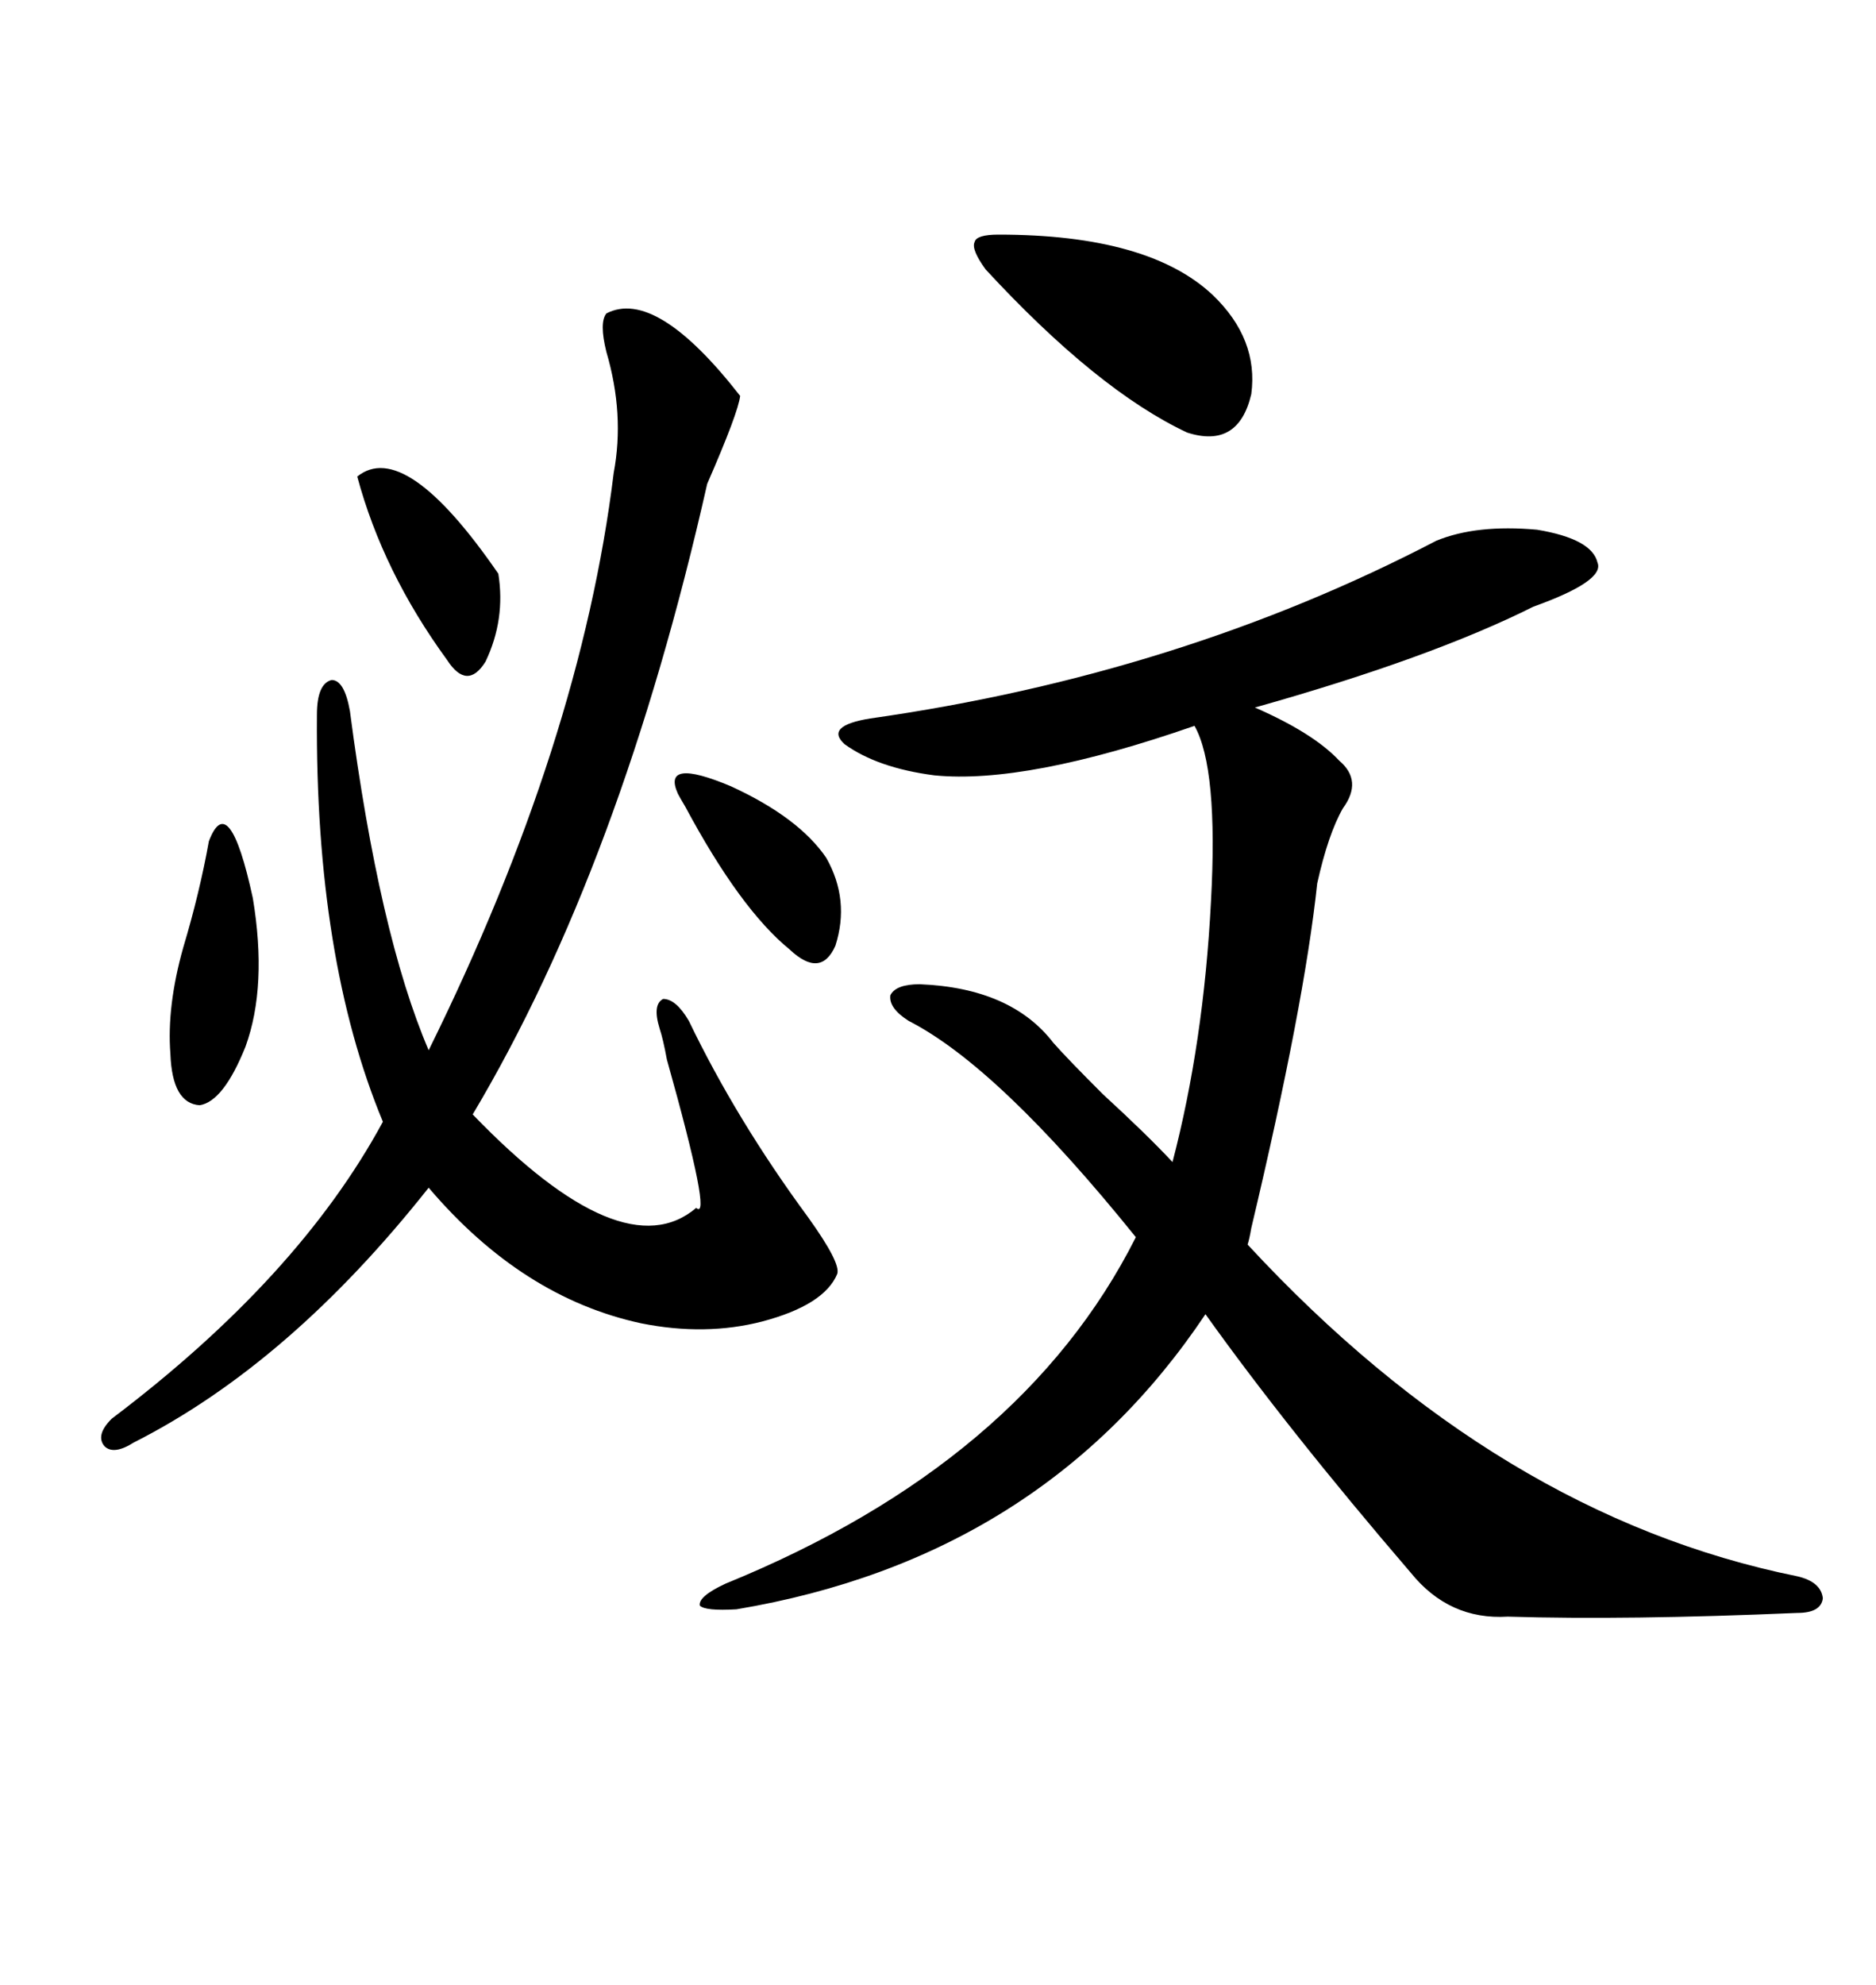 <svg xmlns="http://www.w3.org/2000/svg" xmlns:xlink="http://www.w3.org/1999/xlink" width="300" height="317.285"><path d="M139.16 114.84L139.16 114.84Q188.67 107.81 229.69 86.43L229.69 86.43Q236.13 83.79 245.80 84.67L245.80 84.67Q254.59 86.13 255.47 89.94L255.47 89.94Q256.64 92.87 245.21 96.97L245.21 96.97Q228.81 105.18 200.68 113.09L200.68 113.09Q210.06 117.19 214.16 121.58L214.16 121.58Q217.97 124.80 214.75 129.20L214.75 129.20Q212.40 133.30 210.64 141.21L210.64 141.21Q208.59 160.55 200.10 196.29L200.10 196.29Q199.80 198.05 199.51 198.93L199.51 198.93Q239.65 242.29 287.40 251.95L287.40 251.95Q291.21 252.83 291.50 255.47L291.50 255.47Q291.21 257.81 287.40 257.81L287.40 257.81Q260.16 258.98 241.11 258.40L241.11 258.40Q231.74 258.98 225.59 251.37L225.59 251.37Q205.96 228.52 192.77 210.06L192.77 210.06Q166.70 249.02 117.77 257.23L117.77 257.23Q112.79 257.52 111.91 256.64L111.91 256.64Q111.62 255.18 116.02 253.13L116.02 253.13Q163.48 233.79 181.64 197.75L181.64 197.75Q159.67 170.51 145.31 163.18L145.31 163.18Q142.09 161.13 142.38 159.08L142.38 159.08Q143.26 157.32 147.07 157.32L147.07 157.32Q161.72 157.91 168.46 166.70L168.46 166.70Q170.80 169.34 176.37 174.90L176.37 174.90Q183.40 181.35 187.50 185.74L187.50 185.74Q192.48 166.70 193.65 144.14L193.65 144.14Q194.82 122.75 191.02 116.02L191.02 116.02Q164.06 125.39 149.41 123.93L149.41 123.93Q140.33 122.75 135.06 118.95L135.06 118.95Q131.84 116.02 139.16 114.84ZM96.97 50.10L96.97 50.10Q104.88 46.00 118.36 63.28L118.36 63.28Q118.07 65.92 113.09 77.34L113.09 77.34Q99.32 138.28 75.59 178.13L75.59 178.13Q99.61 203.03 111.33 193.07L111.33 193.07Q113.96 195.41 106.64 169.34L106.64 169.34Q106.05 166.11 105.47 164.36L105.47 164.36Q104.30 160.55 106.05 159.67L106.05 159.67Q108.11 159.67 110.16 163.18L110.16 163.18Q117.77 179.00 129.20 194.53L129.20 194.53Q134.47 201.86 133.89 203.61L133.89 203.61Q131.84 208.59 121.88 211.23L121.88 211.23Q112.79 213.57 102.54 211.52L102.54 211.52Q83.50 207.42 68.55 189.84L68.55 189.84Q46.29 217.97 21.39 230.57L21.39 230.57Q18.16 232.62 16.70 231.15L16.70 231.15Q15.23 229.39 17.87 226.76L17.87 226.76Q47.75 204.20 61.23 179.30L61.23 179.30Q50.39 153.22 50.68 114.26L50.68 114.26Q50.68 109.28 53.03 108.69L53.03 108.69Q55.08 108.69 55.96 113.67L55.96 113.67Q60.64 149.41 68.55 167.87L68.55 167.87Q92.87 118.65 98.14 75.59L98.14 75.59Q99.90 66.21 96.97 56.25L96.97 56.25Q95.80 51.56 96.97 50.10ZM159.67 37.50L159.67 37.50Q183.69 37.50 193.95 47.17L193.95 47.17Q201.27 54.20 200.10 62.99L200.10 62.99Q198.05 71.78 189.84 69.14L189.84 69.14Q175.49 62.40 157.62 43.07L157.62 43.07Q155.27 39.84 155.86 38.67L155.86 38.67Q156.15 37.50 159.67 37.50ZM33.40 134.47L33.40 134.47Q36.62 125.98 40.43 143.55L40.43 143.55Q42.77 157.62 39.26 167.29L39.26 167.29Q35.74 176.07 31.93 176.66L31.93 176.66Q27.54 176.37 27.25 168.46L27.25 168.46Q26.66 160.84 29.30 151.46L29.30 151.46Q31.93 142.68 33.40 134.47ZM57.13 76.17L57.13 76.17Q64.75 70.02 79.69 91.70L79.69 91.70Q80.86 99.02 77.64 105.76L77.64 105.76Q74.71 110.45 71.48 105.47L71.48 105.47Q61.23 91.41 57.13 76.17ZM108.40 126.86L108.40 126.86Q105.76 121.00 116.89 125.68L116.89 125.68Q127.73 130.66 132.13 137.11L132.13 137.11Q135.94 143.85 133.59 151.17L133.59 151.17Q131.25 156.45 126.27 151.76L126.27 151.76Q118.36 145.31 109.57 128.91L109.57 128.91Q108.69 127.44 108.40 126.86Z"/></svg>